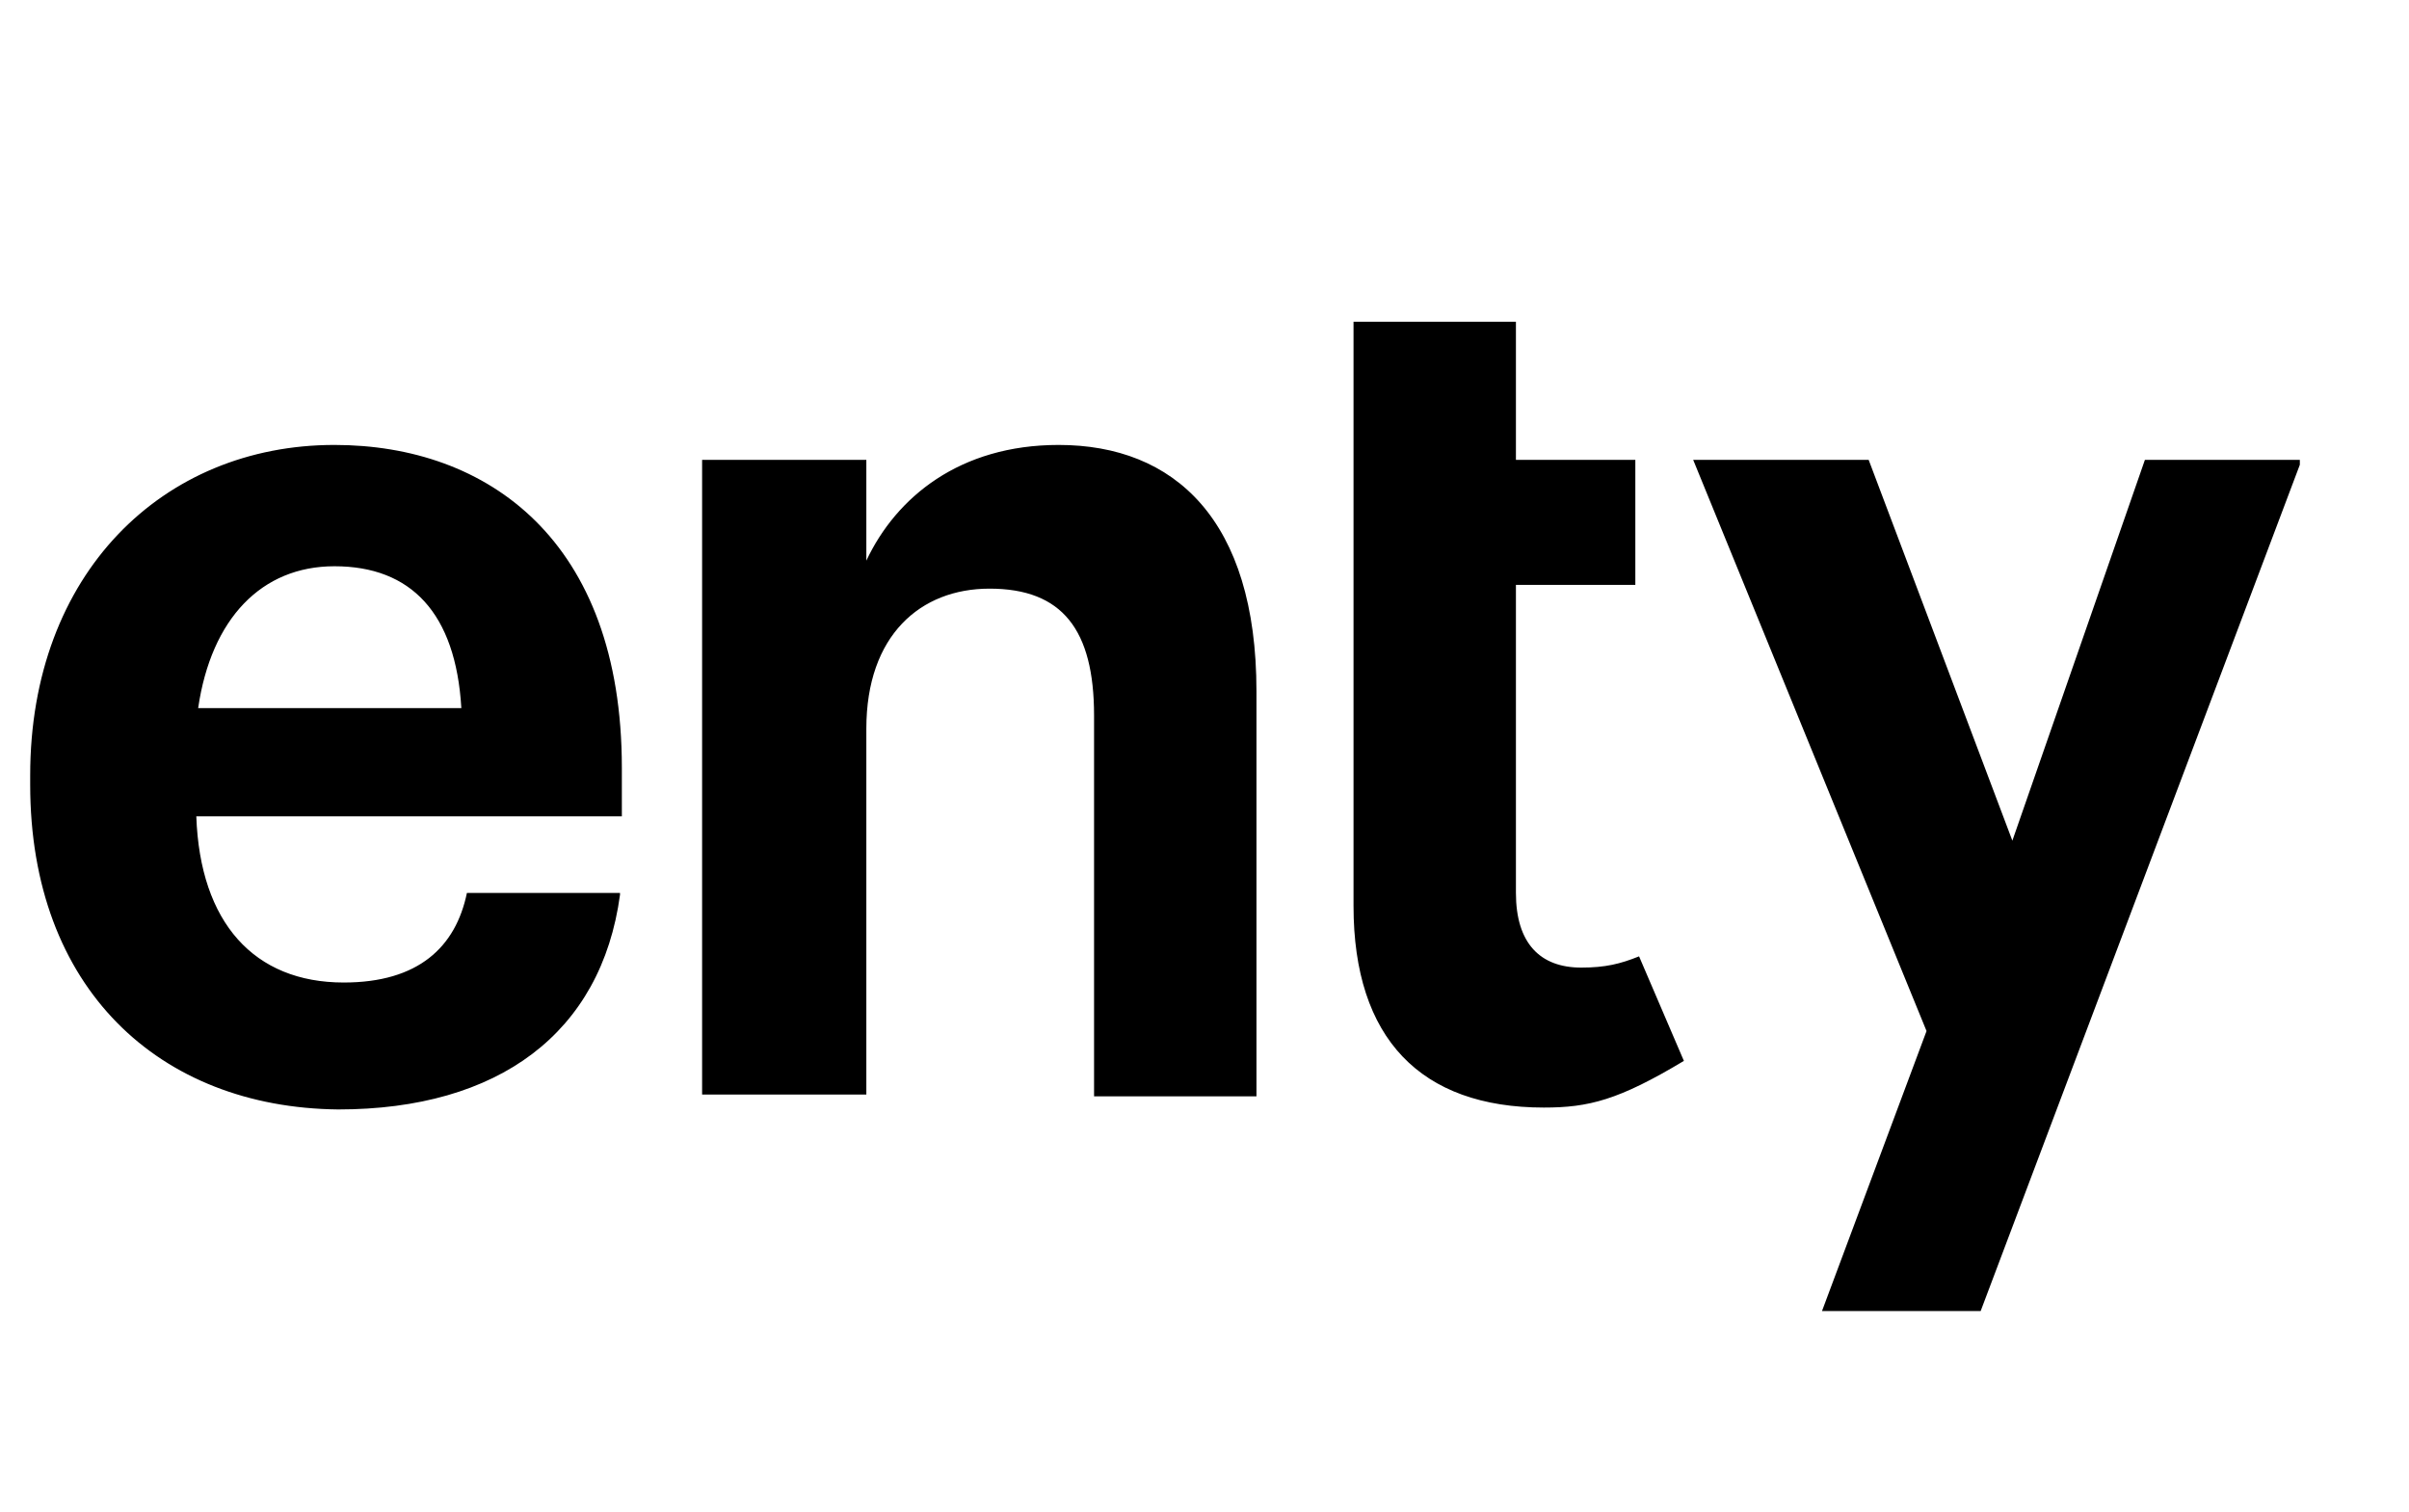 <?xml version="1.0" encoding="UTF-8"?>
<svg xmlns="http://www.w3.org/2000/svg" width="51" height="32" viewBox="0 0 51 32" fill="none">
  <g clip-path="url(#clip0_2525_135830)">
    <g clip-path="url(#clip1_2525_135830)">
      <path fill-rule="evenodd" clip-rule="evenodd" d="M32.685 23.446C33.634 23.446 34.266 23.288 35.649 22.458L34.7 20.245C34.305 20.404 33.989 20.483 33.475 20.483C32.606 20.483 32.093 19.969 32.093 18.902V12.382H34.621V9.735H32.093V6.811H28.655V19.179C28.655 21.984 30.077 23.446 32.685 23.446ZM13.126 18.942C12.73 21.866 10.557 23.486 7.159 23.486C3.365 23.446 0.639 20.917 0.639 16.61V16.413C0.639 12.145 3.444 9.419 7.08 9.419C10.32 9.419 13.165 11.434 13.165 16.255V17.282H4.156C4.235 19.534 5.381 20.799 7.277 20.799C8.858 20.799 9.648 20.048 9.885 18.902H13.126V18.942ZM7.08 11.987C5.539 11.987 4.472 13.093 4.195 14.99H9.767C9.648 12.975 8.7 11.987 7.08 11.987ZM18.341 23.17H14.864V9.735H18.341V11.868C18.974 10.525 20.317 9.419 22.412 9.419C24.861 9.419 26.6 10.999 26.6 14.634V23.209H23.162V15.148C23.162 13.331 22.491 12.461 20.949 12.461C19.487 12.461 18.341 13.449 18.341 15.425V23.17ZM41.932 27.753H38.573L40.786 21.826L35.846 9.735H39.561L42.603 17.796L45.409 9.735H48.728L41.932 27.753Z" fill="black"></path>
    </g>
  </g>
  <defs>
    <clipPath id="clip0_2525_135830">
      <rect width="49.666" height="31.041" fill="white" transform="translate(0.575 0.569)"></rect>
    </clipPath>
    <clipPath id="clip1_2525_135830">
      <rect width="48.05" height="20.943" fill="white" transform="translate(0.639 6.811)"></rect>
    </clipPath>
  </defs>
</svg>

